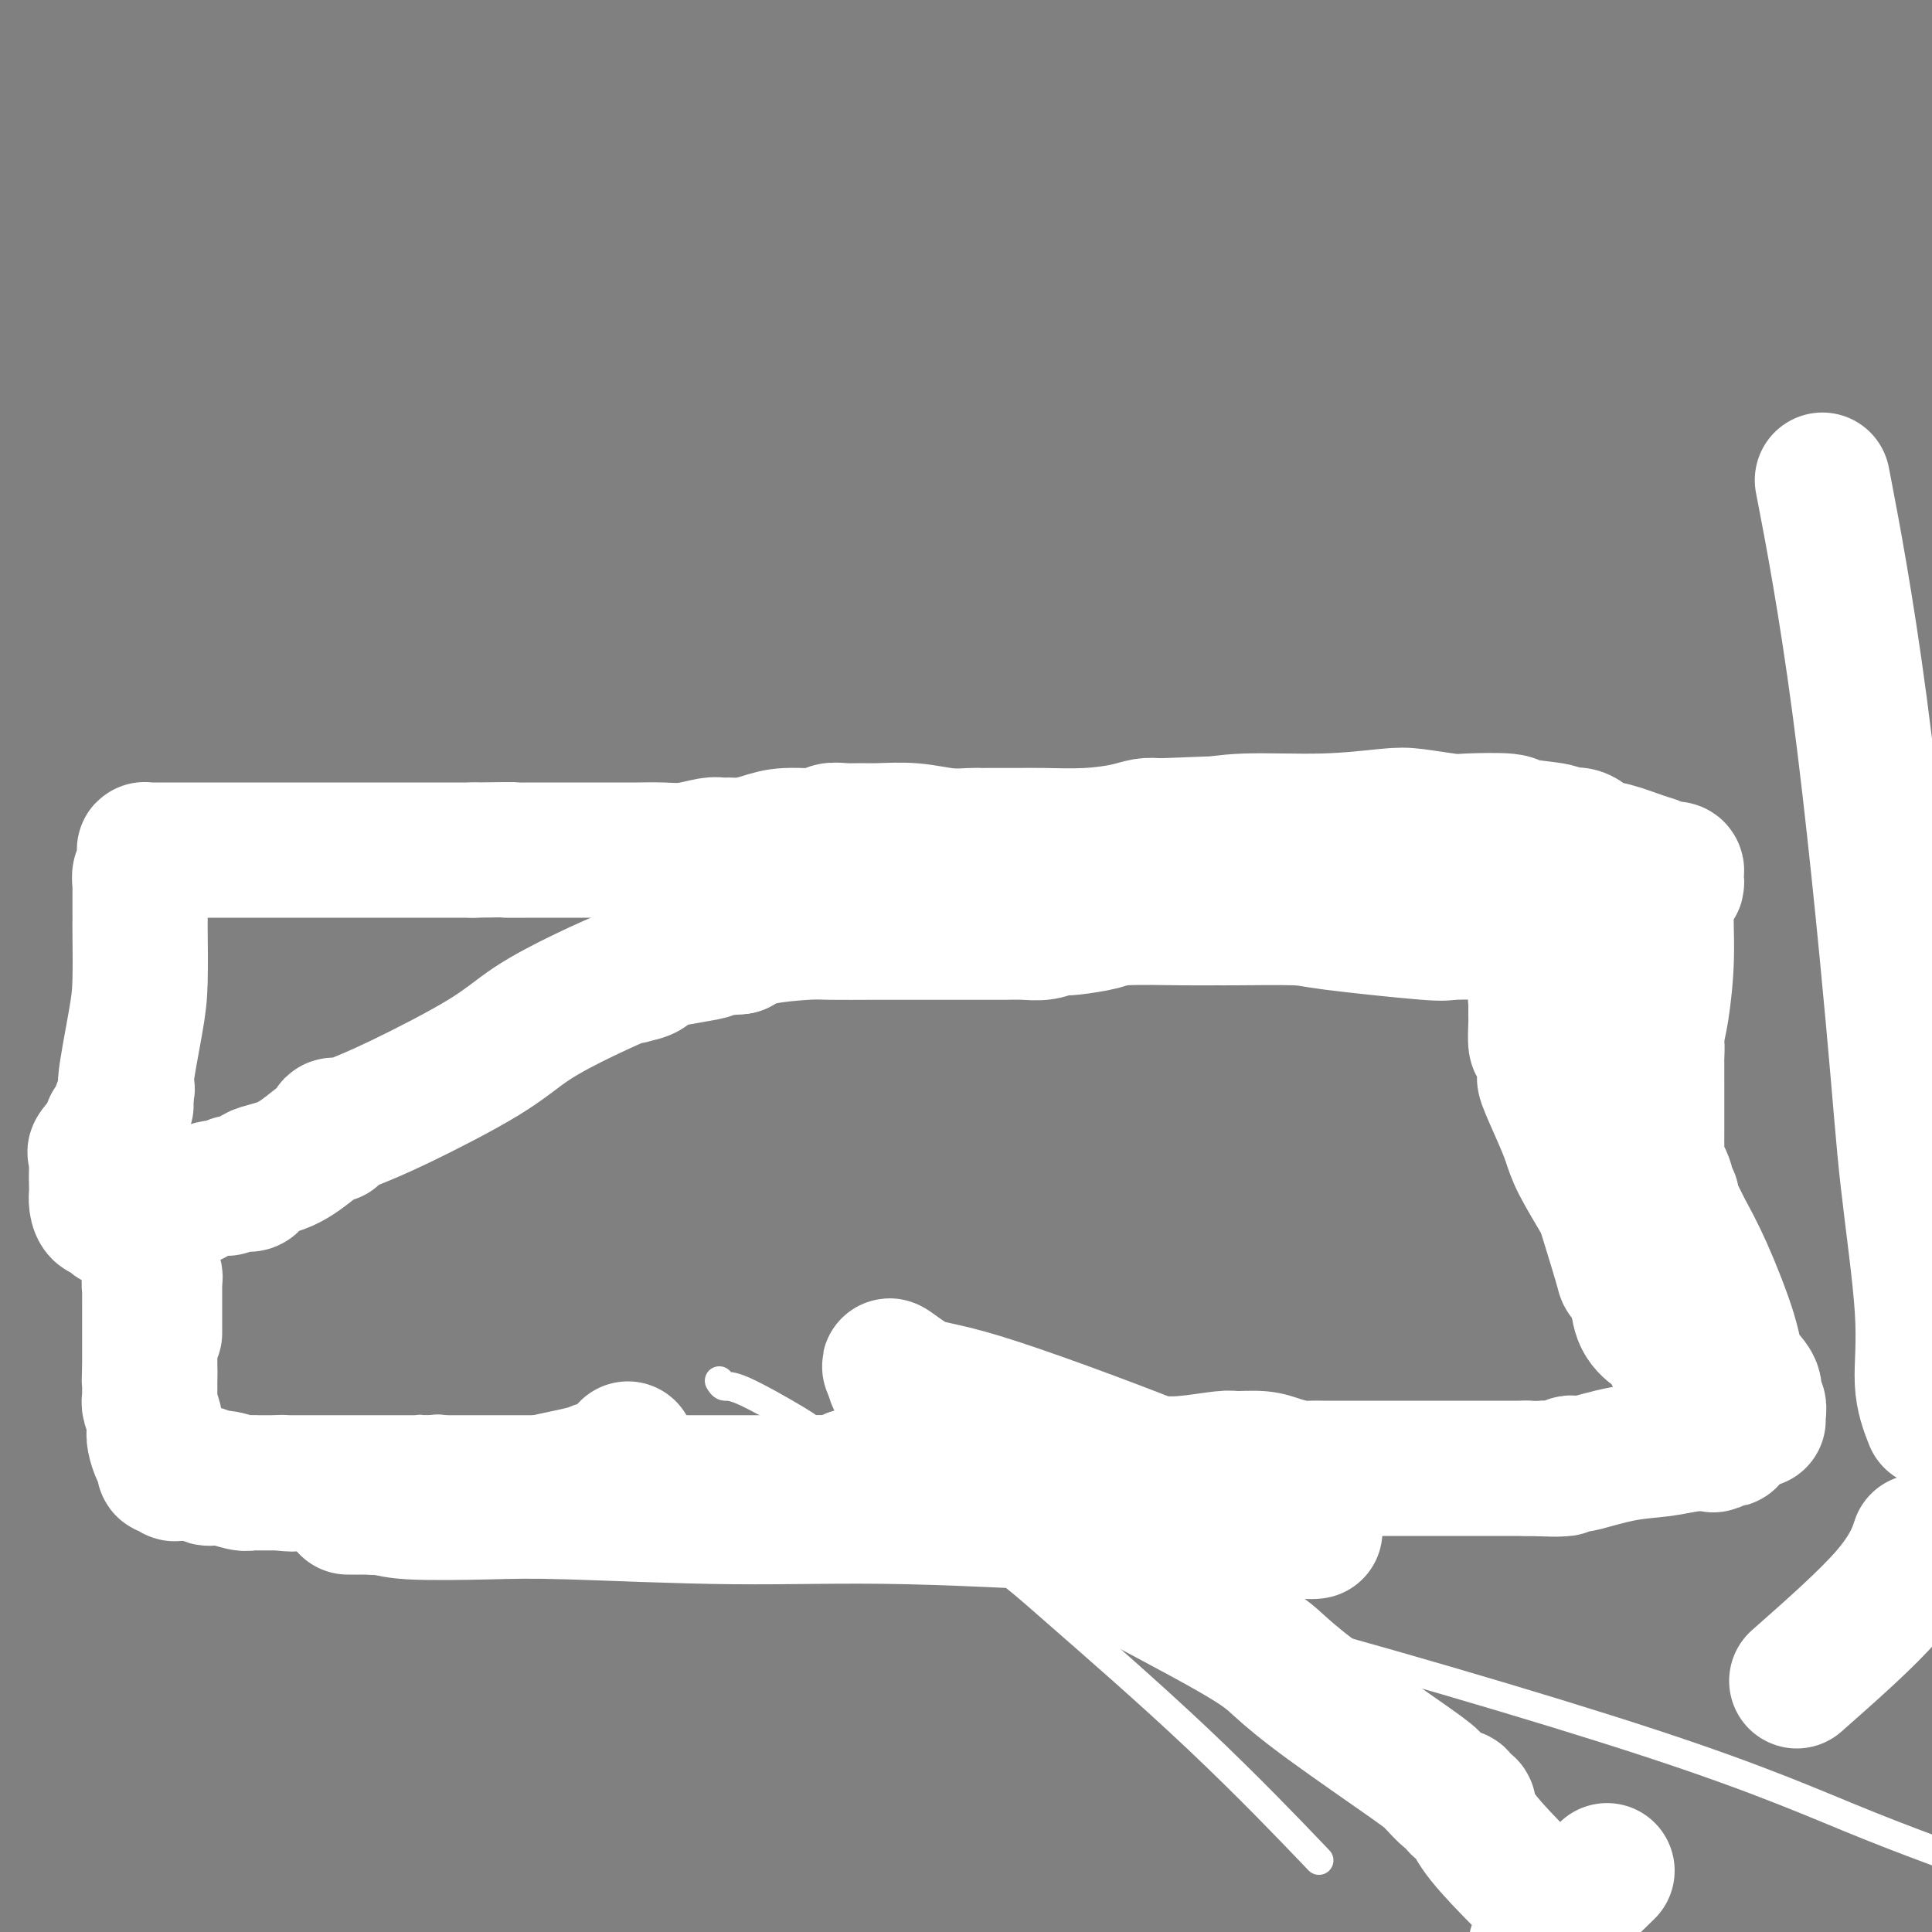 <svg viewBox='0 0 400 400' version='1.1' xmlns='http://www.w3.org/2000/svg' xmlns:xlink='http://www.w3.org/1999/xlink'><rect x="0" y="0" width="400" height="400" fill="#808080" stroke="none"/><g fill='none' stroke='#000000' stroke-width='6' stroke-linecap='round' stroke-linejoin='round'><path d='M42,304c0.479,0.000 0.959,0.000 1,0c0.041,0.000 -0.355,0.000 0,0c0.355,0.000 1.461,0.000 2,0c0.539,0.000 0.512,0.000 1,0c0.488,0.000 1.490,0.000 2,0c0.510,0.000 0.528,0.000 1,0c0.472,0.000 1.397,0.000 2,0c0.603,0.000 0.882,0.000 1,0c0.118,0.000 0.073,0.000 0,0c-0.073,0.000 -0.174,0.000 0,0c0.174,0.000 0.624,0.000 1,0c0.376,0.000 0.679,0.000 1,0c0.321,0.000 0.661,0.000 1,0'/><path d='M55,304c2.264,0.000 1.424,0.000 1,0c-0.424,0.000 -0.431,0.000 0,0c0.431,0.000 1.299,0.000 2,0c0.701,0.000 1.235,0.000 2,0c0.765,0.000 1.759,0.000 2,0c0.241,0.000 -0.273,0.000 0,0c0.273,0.000 1.334,-0.000 2,0c0.666,0.000 0.939,0.000 1,0c0.061,-0.000 -0.088,-0.000 0,0c0.088,0.000 0.412,0.000 1,0c0.588,-0.000 1.438,-0.000 2,0c0.562,0.000 0.836,0.000 1,0c0.164,-0.000 0.217,-0.000 1,0c0.783,0.000 2.296,0.000 3,0c0.704,-0.000 0.600,-0.000 1,0c0.400,0.000 1.304,0.000 2,0c0.696,-0.000 1.183,-0.000 2,0c0.817,0.000 1.963,0.000 3,0c1.037,-0.000 1.966,-0.000 3,0c1.034,0.000 2.175,0.000 3,0c0.825,-0.000 1.334,-0.000 2,0c0.666,0.000 1.487,0.000 2,0c0.513,-0.000 0.717,-0.000 1,0c0.283,0.000 0.646,0.001 1,0c0.354,-0.001 0.700,-0.003 1,0c0.300,0.003 0.555,0.011 1,0c0.445,-0.011 1.081,-0.041 2,0c0.919,0.041 2.120,0.155 3,0c0.880,-0.155 1.440,-0.577 2,-1'/><path d='M102,303c7.861,-0.155 4.013,-0.041 3,0c-1.013,0.041 0.810,0.011 2,0c1.190,-0.011 1.747,-0.003 2,0c0.253,0.003 0.204,0.001 1,0c0.796,-0.001 2.439,-0.001 4,0c1.561,0.001 3.042,0.001 4,0c0.958,-0.001 1.393,-0.004 2,0c0.607,0.004 1.386,0.016 2,0c0.614,-0.016 1.061,-0.061 1,0c-0.061,0.061 -0.631,0.226 0,0c0.631,-0.226 2.464,-0.845 4,-1c1.536,-0.155 2.776,0.155 4,0c1.224,-0.155 2.433,-0.774 3,-1c0.567,-0.226 0.491,-0.061 1,0c0.509,0.061 1.604,0.016 2,0c0.396,-0.016 0.094,-0.004 0,0c-0.094,0.004 0.020,0.001 1,0c0.980,-0.001 2.825,-0.000 4,0c1.175,0.000 1.681,0.000 3,0c1.319,-0.000 3.452,-0.000 5,0c1.548,0.000 2.510,0.000 3,0c0.490,-0.000 0.508,-0.000 1,0c0.492,0.000 1.459,0.000 2,0c0.541,-0.000 0.656,-0.000 1,0c0.344,0.000 0.919,0.000 1,0c0.081,-0.000 -0.331,-0.000 0,0c0.331,0.000 1.403,0.000 2,0c0.597,-0.000 0.717,-0.000 1,0c0.283,0.000 0.730,0.000 1,0c0.270,-0.000 0.363,-0.000 1,0c0.637,0.000 1.819,0.000 3,0'/><path d='M166,301c10.374,-0.309 4.308,-0.083 3,0c-1.308,0.083 2.142,0.022 4,0c1.858,-0.022 2.124,-0.006 3,0c0.876,0.006 2.363,0.002 4,0c1.637,-0.002 3.425,-0.000 5,0c1.575,0.000 2.938,0.000 4,0c1.062,-0.000 1.825,-0.000 3,0c1.175,0.000 2.762,0.000 4,0c1.238,-0.000 2.126,-0.001 3,0c0.874,0.001 1.733,0.004 3,0c1.267,-0.004 2.941,-0.016 4,0c1.059,0.016 1.502,0.061 3,0c1.498,-0.061 4.052,-0.227 6,0c1.948,0.227 3.289,0.846 5,1c1.711,0.154 3.790,-0.156 5,0c1.210,0.156 1.550,0.778 2,1c0.450,0.222 1.010,0.046 2,0c0.990,-0.046 2.411,0.040 4,0c1.589,-0.040 3.347,-0.207 5,0c1.653,0.207 3.203,0.788 5,1c1.797,0.212 3.841,0.057 6,0c2.159,-0.057 4.431,-0.015 6,0c1.569,0.015 2.434,0.004 3,0c0.566,-0.004 0.833,-0.001 2,0c1.167,0.001 3.233,0.000 4,0c0.767,-0.000 0.236,-0.000 1,0c0.764,0.000 2.824,0.000 4,0c1.176,-0.000 1.470,-0.000 3,0c1.530,0.000 4.297,0.000 6,0c1.703,-0.000 2.344,-0.000 3,0c0.656,0.000 1.328,0.000 2,0'/><path d='M283,304c18.995,0.464 7.984,0.124 4,0c-3.984,-0.124 -0.940,-0.033 1,0c1.940,0.033 2.774,0.009 3,0c0.226,-0.009 -0.158,-0.002 0,0c0.158,0.002 0.858,0.001 2,0c1.142,-0.001 2.727,-0.000 3,0c0.273,0.000 -0.766,0.000 0,0c0.766,-0.000 3.335,-0.000 4,0c0.665,0.000 -0.576,0.000 0,0c0.576,-0.000 2.968,-0.000 4,0c1.032,0.000 0.703,0.000 1,0c0.297,-0.000 1.221,-0.000 2,0c0.779,0.000 1.413,0.000 2,0c0.587,-0.000 1.128,-0.000 2,0c0.872,0.000 2.074,0.000 3,0c0.926,-0.000 1.575,-0.000 2,0c0.425,0.000 0.625,0.000 1,0c0.375,-0.000 0.926,-0.000 1,0c0.074,0.000 -0.329,0.000 0,0c0.329,-0.000 1.391,-0.000 2,0c0.609,0.000 0.766,0.000 1,0c0.234,-0.000 0.546,-0.000 1,0c0.454,0.000 1.051,0.000 1,0c-0.051,-0.000 -0.749,-0.000 0,0c0.749,0.000 2.946,0.000 5,0c2.054,-0.000 3.965,-0.000 6,0c2.035,0.000 4.195,0.000 6,0c1.805,-0.000 3.257,-0.000 4,0c0.743,0.000 0.777,0.000 1,0c0.223,-0.000 0.635,-0.000 1,0c0.365,0.000 0.682,0.000 1,0'/><path d='M347,304c10.350,0.000 4.226,0.000 2,0c-2.226,-0.000 -0.554,-0.001 0,0c0.554,0.001 -0.010,0.004 0,0c0.010,-0.004 0.595,-0.015 1,0c0.405,0.015 0.631,0.057 1,0c0.369,-0.057 0.883,-0.211 1,0c0.117,0.211 -0.161,0.788 0,1c0.161,0.212 0.760,0.061 1,0c0.240,-0.061 0.120,-0.030 0,0'/><path d='M40,304c-0.461,0.098 -0.922,0.196 -1,0c-0.078,-0.196 0.228,-0.686 0,-1c-0.228,-0.314 -0.991,-0.453 -1,-1c-0.009,-0.547 0.736,-1.502 0,-3c-0.736,-1.498 -2.953,-3.538 -4,-5c-1.047,-1.462 -0.925,-2.346 -1,-3c-0.075,-0.654 -0.346,-1.078 -1,-2c-0.654,-0.922 -1.692,-2.342 -2,-3c-0.308,-0.658 0.114,-0.553 0,-1c-0.114,-0.447 -0.762,-1.446 -1,-2c-0.238,-0.554 -0.064,-0.662 0,-1c0.064,-0.338 0.017,-0.905 0,-1c-0.017,-0.095 -0.005,0.282 0,0c0.005,-0.282 0.001,-1.223 0,-2c-0.001,-0.777 -0.001,-1.388 0,-2'/><path d='M29,277c-1.702,-4.130 -0.457,-0.956 0,0c0.457,0.956 0.126,-0.308 0,-1c-0.126,-0.692 -0.048,-0.814 0,-1c0.048,-0.186 0.066,-0.435 0,-1c-0.066,-0.565 -0.215,-1.444 0,-2c0.215,-0.556 0.794,-0.788 1,-1c0.206,-0.212 0.040,-0.403 0,-1c-0.040,-0.597 0.046,-1.599 0,-2c-0.046,-0.401 -0.224,-0.199 0,0c0.224,0.199 0.848,0.397 1,0c0.152,-0.397 -0.170,-1.388 0,-2c0.170,-0.612 0.830,-0.846 1,-1c0.170,-0.154 -0.151,-0.230 0,-1c0.151,-0.770 0.772,-2.235 1,-3c0.228,-0.765 0.061,-0.832 0,-1c-0.061,-0.168 -0.016,-0.438 0,-1c0.016,-0.562 0.004,-1.416 0,-2c-0.004,-0.584 -0.001,-0.896 0,-1c0.001,-0.104 0.000,0.002 0,-1c-0.000,-1.002 -0.000,-3.112 0,-4c0.000,-0.888 0.000,-0.553 0,-1c-0.000,-0.447 -0.000,-1.674 0,-2c0.000,-0.326 0.000,0.250 0,0c-0.000,-0.250 -0.000,-1.328 0,-2c0.000,-0.672 0.000,-0.940 0,-1c-0.000,-0.060 -0.000,0.087 0,0c0.000,-0.087 0.000,-0.407 0,-1c-0.000,-0.593 -0.000,-1.458 0,-2c0.000,-0.542 0.000,-0.761 0,-1c-0.000,-0.239 -0.000,-0.497 0,-1c0.000,-0.503 0.000,-1.252 0,-2'/><path d='M33,238c0.619,-6.399 0.166,-2.898 0,-2c-0.166,0.898 -0.044,-0.807 0,-2c0.044,-1.193 0.012,-1.873 0,-2c-0.012,-0.127 -0.003,0.300 0,0c0.003,-0.300 -0.000,-1.326 0,-2c0.000,-0.674 0.004,-0.997 0,-1c-0.004,-0.003 -0.016,0.312 0,0c0.016,-0.312 0.061,-1.253 0,-2c-0.061,-0.747 -0.226,-1.300 0,-2c0.226,-0.700 0.845,-1.546 1,-2c0.155,-0.454 -0.155,-0.517 0,-1c0.155,-0.483 0.774,-1.386 1,-2c0.226,-0.614 0.061,-0.939 0,-1c-0.061,-0.061 -0.016,0.142 0,0c0.016,-0.142 0.004,-0.627 0,-1c-0.004,-0.373 -0.001,-0.632 0,-1c0.001,-0.368 0.000,-0.843 0,-1c-0.000,-0.157 -0.000,0.005 0,0c0.000,-0.005 0.000,-0.176 0,-1c-0.000,-0.824 -0.000,-2.300 0,-3c0.000,-0.700 0.000,-0.624 0,-1c-0.000,-0.376 -0.000,-1.205 0,-2c0.000,-0.795 0.000,-1.555 0,-2c-0.000,-0.445 -0.000,-0.575 0,-1c0.000,-0.425 0.001,-1.147 0,-2c-0.001,-0.853 -0.004,-1.839 0,-2c0.004,-0.161 0.015,0.504 0,0c-0.015,-0.504 -0.056,-2.176 0,-3c0.056,-0.824 0.207,-0.799 0,-1c-0.207,-0.201 -0.774,-0.629 -1,-1c-0.226,-0.371 -0.113,-0.686 0,-1'/><path d='M34,196c0.155,-6.617 0.041,-2.158 0,-1c-0.041,1.158 -0.011,-0.984 0,-2c0.011,-1.016 0.003,-0.906 0,-1c-0.003,-0.094 -0.001,-0.391 0,-1c0.001,-0.609 0.000,-1.530 0,-2c-0.000,-0.470 -0.000,-0.489 0,-1c0.000,-0.511 0.000,-1.513 0,-2c-0.000,-0.487 -0.000,-0.459 0,-1c0.000,-0.541 0.000,-1.652 0,-2c-0.000,-0.348 -0.000,0.065 0,0c0.000,-0.065 0.000,-0.609 0,-1c-0.000,-0.391 -0.001,-0.630 0,-1c0.001,-0.370 0.003,-0.870 0,-1c-0.003,-0.130 -0.011,0.109 0,0c0.011,-0.109 0.041,-0.565 0,-1c-0.041,-0.435 -0.152,-0.849 0,-1c0.152,-0.151 0.567,-0.041 1,0c0.433,0.041 0.886,0.011 1,0c0.114,-0.011 -0.109,-0.003 0,0c0.109,0.003 0.549,0.002 1,0c0.451,-0.002 0.912,-0.004 1,0c0.088,0.004 -0.198,0.015 0,0c0.198,-0.015 0.880,-0.057 1,0c0.120,0.057 -0.321,0.211 0,0c0.321,-0.211 1.406,-0.789 2,-1c0.594,-0.211 0.698,-0.057 1,0c0.302,0.057 0.803,0.015 1,0c0.197,-0.015 0.092,-0.004 0,0c-0.092,0.004 -0.169,0.001 0,0c0.169,-0.001 0.585,-0.001 1,0'/><path d='M44,177c1.714,-0.282 0.999,0.513 1,1c0.001,0.487 0.717,0.666 1,1c0.283,0.334 0.132,0.821 0,1c-0.132,0.179 -0.244,0.048 0,0c0.244,-0.048 0.844,-0.013 1,0c0.156,0.013 -0.132,0.006 0,0c0.132,-0.006 0.685,-0.009 1,0c0.315,0.009 0.391,0.032 1,0c0.609,-0.032 1.751,-0.117 3,0c1.249,0.117 2.605,0.438 4,0c1.395,-0.438 2.828,-1.634 4,-2c1.172,-0.366 2.081,0.098 3,0c0.919,-0.098 1.846,-0.759 3,-1c1.154,-0.241 2.534,-0.064 3,0c0.466,0.064 0.017,0.013 0,0c-0.017,-0.013 0.398,0.010 1,0c0.602,-0.010 1.393,-0.054 2,0c0.607,0.054 1.032,0.207 2,0c0.968,-0.207 2.478,-0.773 5,-1c2.522,-0.227 6.055,-0.113 8,0c1.945,0.113 2.301,0.227 3,0c0.699,-0.227 1.742,-0.793 2,-1c0.258,-0.207 -0.269,-0.055 0,0c0.269,0.055 1.333,0.015 2,0c0.667,-0.015 0.935,-0.003 1,0c0.065,0.003 -0.074,-0.002 0,0c0.074,0.002 0.360,0.011 1,0c0.640,-0.011 1.634,-0.041 2,0c0.366,0.041 0.105,0.155 1,0c0.895,-0.155 2.948,-0.577 5,-1'/><path d='M104,174c7.723,-0.929 3.032,-0.253 2,0c-1.032,0.253 1.597,0.082 3,0c1.403,-0.082 1.580,-0.074 2,0c0.420,0.074 1.081,0.216 2,0c0.919,-0.216 2.095,-0.790 3,-1c0.905,-0.210 1.539,-0.056 3,0c1.461,0.056 3.750,0.015 5,0c1.250,-0.015 1.460,-0.004 2,0c0.540,0.004 1.409,0.002 2,0c0.591,-0.002 0.902,-0.003 1,0c0.098,0.003 -0.018,0.011 1,0c1.018,-0.011 3.169,-0.041 5,0c1.831,0.041 3.341,0.155 7,0c3.659,-0.155 9.466,-0.577 12,-1c2.534,-0.423 1.795,-0.845 2,-1c0.205,-0.155 1.353,-0.041 2,0c0.647,0.041 0.794,0.011 1,0c0.206,-0.011 0.470,-0.003 1,0c0.530,0.003 1.327,0.001 2,0c0.673,-0.001 1.222,-0.000 2,0c0.778,0.000 1.785,0.000 3,0c1.215,-0.000 2.639,-0.000 3,0c0.361,0.000 -0.341,0.000 0,0c0.341,-0.000 1.724,-0.000 3,0c1.276,0.000 2.446,0.000 5,0c2.554,-0.000 6.493,-0.000 9,0c2.507,0.000 3.583,0.000 5,0c1.417,-0.000 3.174,-0.000 4,0c0.826,0.000 0.723,0.000 1,0c0.277,-0.000 0.936,-0.000 2,0c1.064,0.000 2.532,0.000 4,0'/><path d='M203,171c16.179,-0.403 7.127,0.088 6,0c-1.127,-0.088 5.671,-0.756 9,-1c3.329,-0.244 3.188,-0.065 4,0c0.812,0.065 2.577,0.018 4,0c1.423,-0.018 2.503,-0.005 3,0c0.497,0.005 0.410,0.001 1,0c0.590,-0.001 1.856,-0.000 3,0c1.144,0.000 2.166,0.000 4,0c1.834,-0.000 4.479,-0.000 6,0c1.521,0.000 1.919,0.000 3,0c1.081,-0.000 2.845,-0.000 4,0c1.155,0.000 1.700,-0.000 2,0c0.300,0.000 0.356,0.000 1,0c0.644,-0.000 1.878,-0.000 3,0c1.122,0.000 2.133,0.000 3,0c0.867,-0.000 1.589,-0.001 2,0c0.411,0.001 0.511,0.004 1,0c0.489,-0.004 1.366,-0.016 2,0c0.634,0.016 1.025,0.060 1,0c-0.025,-0.060 -0.468,-0.222 0,0c0.468,0.222 1.845,0.830 3,1c1.155,0.170 2.088,-0.098 3,0c0.912,0.098 1.802,0.561 3,1c1.198,0.439 2.704,0.853 4,1c1.296,0.147 2.384,0.028 3,0c0.616,-0.028 0.761,0.035 1,0c0.239,-0.035 0.572,-0.167 1,0c0.428,0.167 0.950,0.632 2,1c1.050,0.368 2.629,0.637 4,1c1.371,0.363 2.535,0.818 4,1c1.465,0.182 3.233,0.091 5,0'/><path d='M298,176c5.526,0.928 2.841,0.248 2,0c-0.841,-0.248 0.162,-0.063 1,0c0.838,0.063 1.510,0.006 2,0c0.490,-0.006 0.799,0.041 1,0c0.201,-0.041 0.295,-0.169 1,0c0.705,0.169 2.023,0.634 4,1c1.977,0.366 4.614,0.634 6,1c1.386,0.366 1.522,0.829 2,1c0.478,0.171 1.297,0.050 2,0c0.703,-0.050 1.289,-0.027 2,0c0.711,0.027 1.548,0.060 2,0c0.452,-0.060 0.519,-0.212 1,0c0.481,0.212 1.376,0.789 2,1c0.624,0.211 0.976,0.056 1,0c0.024,-0.056 -0.281,-0.012 0,0c0.281,0.012 1.147,-0.008 2,0c0.853,0.008 1.693,0.045 2,0c0.307,-0.045 0.082,-0.170 0,0c-0.082,0.170 -0.022,0.637 0,1c0.022,0.363 0.006,0.623 0,1c-0.006,0.377 -0.002,0.871 0,1c0.002,0.129 0.000,-0.105 0,0c-0.000,0.105 -0.000,0.550 0,1c0.000,0.450 0.000,0.904 0,1c-0.000,0.096 -0.000,-0.166 0,0c0.000,0.166 0.000,0.762 0,1c-0.000,0.238 -0.000,0.119 0,0'/><path d='M331,186c0.267,1.111 -0.067,0.889 0,1c0.067,0.111 0.533,0.556 1,1'/><path d='M332,188c0.123,0.415 -0.068,0.453 0,1c0.068,0.547 0.397,1.602 1,3c0.603,1.398 1.481,3.139 2,5c0.519,1.861 0.679,3.843 1,5c0.321,1.157 0.804,1.490 1,2c0.196,0.510 0.105,1.197 0,2c-0.105,0.803 -0.225,1.722 0,2c0.225,0.278 0.796,-0.085 1,0c0.204,0.085 0.041,0.617 0,1c-0.041,0.383 0.042,0.617 0,1c-0.042,0.383 -0.207,0.916 0,1c0.207,0.084 0.788,-0.279 1,0c0.212,0.279 0.056,1.202 0,2c-0.056,0.798 -0.011,1.470 0,2c0.011,0.530 -0.011,0.917 0,1c0.011,0.083 0.055,-0.137 0,0c-0.055,0.137 -0.211,0.632 0,1c0.211,0.368 0.788,0.609 1,1c0.212,0.391 0.060,0.932 0,1c-0.060,0.068 -0.027,-0.337 0,0c0.027,0.337 0.048,1.417 0,2c-0.048,0.583 -0.167,0.671 0,1c0.167,0.329 0.618,0.900 1,2c0.382,1.100 0.695,2.728 1,4c0.305,1.272 0.604,2.186 1,3c0.396,0.814 0.891,1.527 1,2c0.109,0.473 -0.167,0.705 0,1c0.167,0.295 0.777,0.654 1,1c0.223,0.346 0.060,0.680 0,1c-0.060,0.320 -0.016,0.624 0,1c0.016,0.376 0.005,0.822 0,1c-0.005,0.178 -0.002,0.089 0,0'/><path d='M345,238c1.947,7.824 0.315,2.384 0,1c-0.315,-1.384 0.686,1.288 1,3c0.314,1.712 -0.059,2.466 0,4c0.059,1.534 0.552,3.850 1,6c0.448,2.150 0.852,4.134 1,5c0.148,0.866 0.040,0.613 0,1c-0.040,0.387 -0.011,1.414 0,2c0.011,0.586 0.003,0.731 0,1c-0.003,0.269 -0.001,0.664 0,1c0.001,0.336 0.000,0.615 0,1c-0.000,0.385 -0.000,0.876 0,1c0.000,0.124 0.000,-0.120 0,0c-0.000,0.120 -0.000,0.605 0,1c0.000,0.395 0.000,0.699 0,1c-0.000,0.301 0.000,0.599 0,1c-0.000,0.401 -0.000,0.905 0,1c0.000,0.095 0.000,-0.218 0,0c-0.000,0.218 -0.000,0.967 0,2c0.000,1.033 0.000,2.349 0,3c-0.000,0.651 -0.001,0.635 0,1c0.001,0.365 0.004,1.111 0,2c-0.004,0.889 -0.015,1.922 0,3c0.015,1.078 0.057,2.202 0,4c-0.057,1.798 -0.211,4.271 0,6c0.211,1.729 0.789,2.714 1,4c0.211,1.286 0.057,2.872 0,4c-0.057,1.128 -0.015,1.797 0,2c0.015,0.203 0.004,-0.059 0,0c-0.004,0.059 -0.001,0.439 0,1c0.001,0.561 0.000,1.303 0,2c-0.000,0.697 -0.000,1.348 0,2'/><path d='M349,304c0.635,10.223 0.223,2.782 0,0c-0.223,-2.782 -0.256,-0.903 0,0c0.256,0.903 0.801,0.830 1,1c0.199,0.170 0.054,0.584 0,1c-0.054,0.416 -0.015,0.833 0,1c0.015,0.167 0.008,0.083 0,0'/></g>
<g fill='none' stroke='#FFFFFF' stroke-width='6' stroke-linecap='round' stroke-linejoin='round'><path d='M271,383c1.798,1.881 3.596,3.762 0,0c-3.596,-3.762 -12.587,-13.167 -23,-23c-10.413,-9.833 -22.250,-20.092 -29,-26c-6.750,-5.908 -8.414,-7.463 -16,-13c-7.586,-5.537 -21.094,-15.057 -28,-20c-6.906,-4.943 -7.210,-5.311 -10,-7c-2.790,-1.689 -8.068,-4.700 -11,-6c-2.932,-1.300 -3.520,-0.888 -4,-1c-0.480,-0.112 -0.851,-0.746 -1,-1c-0.149,-0.254 -0.074,-0.127 0,0'/><path d='M155,307c0.303,0.009 0.606,0.017 1,0c0.394,-0.017 0.880,-0.061 1,0c0.120,0.061 -0.126,0.227 0,0c0.126,-0.227 0.624,-0.845 1,-1c0.376,-0.155 0.630,0.155 1,0c0.370,-0.155 0.856,-0.774 1,-1c0.144,-0.226 -0.054,-0.061 0,0c0.054,0.061 0.361,0.016 1,0c0.639,-0.016 1.610,-0.004 2,0c0.390,0.004 0.200,0.001 0,0c-0.200,-0.001 -0.408,0.001 0,0c0.408,-0.001 1.432,-0.004 2,0c0.568,0.004 0.679,0.015 1,0c0.321,-0.015 0.854,-0.056 1,0c0.146,0.056 -0.093,0.210 -1,0c-0.907,-0.210 -2.482,-0.783 -3,-1c-0.518,-0.217 0.021,-0.077 -2,0c-2.021,0.077 -6.604,0.093 -11,0c-4.396,-0.093 -8.607,-0.294 -15,-1c-6.393,-0.706 -14.970,-1.916 -21,-3c-6.030,-1.084 -9.515,-2.042 -13,-3'/><path d='M101,297c-11.411,-1.177 -7.937,-0.119 -7,0c0.937,0.119 -0.663,-0.701 -2,-1c-1.337,-0.299 -2.411,-0.076 -3,0c-0.589,0.076 -0.694,0.006 -1,0c-0.306,-0.006 -0.815,0.051 -1,0c-0.185,-0.051 -0.046,-0.211 0,0c0.046,0.211 0.000,0.793 0,1c-0.000,0.207 0.046,0.040 0,0c-0.046,-0.040 -0.183,0.048 0,0c0.183,-0.048 0.685,-0.231 1,0c0.315,0.231 0.442,0.877 3,1c2.558,0.123 7.549,-0.276 23,3c15.451,3.276 41.364,10.229 65,16c23.636,5.771 44.995,10.361 74,18c29.005,7.639 65.655,18.326 89,26c23.345,7.674 33.384,12.335 45,17c11.616,4.665 24.808,9.332 38,14'/></g>
<g fill='none' stroke='#FFFFFF' stroke-width='28' stroke-linecap='round' stroke-linejoin='round'><path d='M322,396c0.823,0.810 1.646,1.619 0,0c-1.646,-1.619 -5.761,-5.667 -9,-9c-3.239,-3.333 -5.603,-5.951 -7,-8c-1.397,-2.049 -1.828,-3.529 -2,-4c-0.172,-0.471 -0.085,0.067 0,0c0.085,-0.067 0.167,-0.740 0,-1c-0.167,-0.260 -0.584,-0.109 -1,0c-0.416,0.109 -0.830,0.175 -1,0c-0.170,-0.175 -0.094,-0.593 0,-1c0.094,-0.407 0.207,-0.804 0,-1c-0.207,-0.196 -0.734,-0.192 -1,0c-0.266,0.192 -0.272,0.572 -1,0c-0.728,-0.572 -2.177,-2.097 -3,-3c-0.823,-0.903 -1.018,-1.185 -5,-4c-3.982,-2.815 -11.749,-8.162 -17,-12c-5.251,-3.838 -7.986,-6.168 -10,-8c-2.014,-1.832 -3.308,-3.168 -10,-7c-6.692,-3.832 -18.784,-10.161 -26,-14c-7.216,-3.839 -9.557,-5.187 -13,-8c-3.443,-2.813 -7.989,-7.091 -10,-9c-2.011,-1.909 -1.488,-1.448 -3,-3c-1.512,-1.552 -5.059,-5.118 -7,-7c-1.941,-1.882 -2.276,-2.081 -3,-3c-0.724,-0.919 -1.838,-2.558 -3,-4c-1.162,-1.442 -2.373,-2.685 -3,-3c-0.627,-0.315 -0.669,0.300 -1,0c-0.331,-0.300 -0.952,-1.514 -1,-2c-0.048,-0.486 0.476,-0.243 1,0'/><path d='M186,285c-4.311,-4.637 -0.090,-0.728 3,1c3.090,1.728 5.047,1.275 14,4c8.953,2.725 24.902,8.629 36,13c11.098,4.371 17.344,7.210 22,9c4.656,1.790 7.723,2.533 9,3c1.277,0.467 0.765,0.659 1,1c0.235,0.341 1.216,0.830 1,1c-0.216,0.170 -1.628,0.022 -1,0c0.628,-0.022 3.295,0.081 -2,0c-5.295,-0.081 -18.552,-0.348 -34,-1c-15.448,-0.652 -33.087,-1.690 -47,-2c-13.913,-0.310 -24.100,0.109 -36,0c-11.900,-0.109 -25.514,-0.747 -34,-1c-8.486,-0.253 -11.843,-0.120 -17,0c-5.157,0.120 -12.113,0.228 -16,0c-3.887,-0.228 -4.704,-0.793 -6,-1c-1.296,-0.207 -3.070,-0.055 -4,0c-0.930,0.055 -1.017,0.015 -1,0c0.017,-0.015 0.138,-0.004 0,0c-0.138,0.004 -0.536,0.001 -1,0c-0.464,-0.001 -0.994,-0.000 -1,0c-0.006,0.000 0.512,0.000 1,0c0.488,-0.000 0.945,-0.000 1,0c0.055,0.000 -0.293,0.000 0,0c0.293,-0.000 1.227,-0.000 2,0c0.773,0.000 1.387,0.000 2,0'/><path d='M78,312c0.658,0.064 -0.697,0.225 0,0c0.697,-0.225 3.444,-0.837 5,-1c1.556,-0.163 1.919,0.121 4,0c2.081,-0.121 5.879,-0.649 9,-1c3.121,-0.351 5.566,-0.525 8,-1c2.434,-0.475 4.859,-1.251 8,-2c3.141,-0.749 6.998,-1.472 9,-2c2.002,-0.528 2.147,-0.860 3,-1c0.853,-0.140 2.413,-0.089 3,0c0.587,0.089 0.199,0.217 0,0c-0.199,-0.217 -0.211,-0.779 0,-1c0.211,-0.221 0.645,-0.101 1,0c0.355,0.101 0.631,0.185 1,0c0.369,-0.185 0.831,-0.638 1,-1c0.169,-0.362 0.045,-0.633 0,-1c-0.045,-0.367 -0.012,-0.830 0,-1c0.012,-0.170 0.003,-0.049 0,0c-0.003,0.049 -0.002,0.024 0,0'/><path d='M32,276c-0.000,-0.305 -0.000,-0.609 0,-1c0.000,-0.391 0.000,-0.868 0,-1c-0.000,-0.132 -0.000,0.081 0,0c0.000,-0.081 0.000,-0.458 0,-1c-0.000,-0.542 -0.000,-1.250 0,-2c0.000,-0.750 0.001,-1.542 0,-2c-0.001,-0.458 -0.004,-0.584 0,-1c0.004,-0.416 0.015,-1.123 0,-2c-0.015,-0.877 -0.057,-1.922 0,-2c0.057,-0.078 0.211,0.813 0,1c-0.211,0.187 -0.789,-0.331 -1,0c-0.211,0.331 -0.057,1.509 0,2c0.057,0.491 0.015,0.295 0,1c-0.015,0.705 -0.004,2.313 0,4c0.004,1.687 0.001,3.454 0,5c-0.001,1.546 -0.000,2.870 0,4c0.000,1.130 0.000,2.065 0,3'/><path d='M31,284c-0.155,2.963 -0.041,1.371 0,1c0.041,-0.371 0.011,0.479 0,1c-0.011,0.521 -0.003,0.714 0,1c0.003,0.286 -0.000,0.666 0,1c0.000,0.334 0.004,0.621 0,1c-0.004,0.379 -0.015,0.850 0,1c0.015,0.150 0.056,-0.022 0,0c-0.056,0.022 -0.208,0.236 0,1c0.208,0.764 0.778,2.078 1,3c0.222,0.922 0.097,1.452 0,2c-0.097,0.548 -0.167,1.114 0,2c0.167,0.886 0.571,2.093 1,3c0.429,0.907 0.885,1.515 1,2c0.115,0.485 -0.110,0.848 0,1c0.110,0.152 0.555,0.093 1,0c0.445,-0.093 0.891,-0.221 1,0c0.109,0.221 -0.118,0.790 0,1c0.118,0.210 0.579,0.060 1,0c0.421,-0.060 0.800,-0.031 1,0c0.200,0.031 0.221,0.065 1,0c0.779,-0.065 2.317,-0.228 3,0c0.683,0.228 0.512,0.846 1,1c0.488,0.154 1.635,-0.155 3,0c1.365,0.155 2.948,0.774 4,1c1.052,0.226 1.573,0.061 2,0c0.427,-0.061 0.758,-0.016 1,0c0.242,0.016 0.394,0.004 1,0c0.606,-0.004 1.668,-0.001 2,0c0.332,0.001 -0.064,0.000 0,0c0.064,-0.000 0.590,-0.000 1,0c0.410,0.000 0.705,0.000 1,0'/><path d='M58,307c3.960,0.464 1.861,0.124 1,0c-0.861,-0.124 -0.483,-0.033 0,0c0.483,0.033 1.071,0.009 1,0c-0.071,-0.009 -0.801,-0.002 0,0c0.801,0.002 3.135,0.001 4,0c0.865,-0.001 0.262,-0.000 1,0c0.738,0.000 2.815,0.000 4,0c1.185,-0.000 1.476,-0.000 2,0c0.524,0.000 1.281,0.000 2,0c0.719,-0.000 1.399,-0.000 2,0c0.601,0.000 1.122,0.000 3,0c1.878,-0.000 5.112,-0.000 7,0c1.888,0.000 2.430,0.000 5,0c2.570,-0.000 7.168,-0.000 11,0c3.832,0.000 6.899,0.000 10,0c3.101,-0.000 6.238,-0.000 10,0c3.762,0.000 8.149,0.000 11,0c2.851,-0.000 4.166,-0.000 6,0c1.834,0.000 4.188,0.000 6,0c1.812,-0.000 3.081,-0.000 4,0c0.919,0.000 1.489,0.000 3,0c1.511,-0.000 3.963,-0.000 5,0c1.037,0.000 0.660,0.000 1,0c0.340,0.000 1.396,0.000 2,0c0.604,0.000 0.756,0.000 1,0c0.244,0.000 0.581,0.000 1,0c0.419,0.000 0.921,0.000 1,0c0.079,0.000 -0.263,0.000 1,0c1.263,0.000 4.132,0.000 7,0'/><path d='M170,307c18.069,-0.106 7.243,-0.372 6,-1c-1.243,-0.628 7.098,-1.618 12,-2c4.902,-0.382 6.366,-0.155 8,0c1.634,0.155 3.438,0.238 6,0c2.562,-0.238 5.882,-0.796 8,-1c2.118,-0.204 3.034,-0.055 5,0c1.966,0.055 4.983,0.016 7,0c2.017,-0.016 3.034,-0.008 5,0c1.966,0.008 4.880,0.016 7,0c2.120,-0.016 3.445,-0.058 5,0c1.555,0.058 3.338,0.214 6,0c2.662,-0.214 6.201,-0.800 8,-1c1.799,-0.200 1.857,-0.015 3,0c1.143,0.015 3.372,-0.140 5,0c1.628,0.140 2.656,0.573 4,1c1.344,0.427 3.003,0.846 4,1c0.997,0.154 1.333,0.041 2,0c0.667,-0.041 1.665,-0.011 3,0c1.335,0.011 3.009,0.003 4,0c0.991,-0.003 1.301,-0.001 3,0c1.699,0.001 4.789,0.000 6,0c1.211,-0.000 0.543,-0.000 1,0c0.457,0.000 2.041,0.000 3,0c0.959,-0.000 1.295,-0.000 2,0c0.705,0.000 1.778,0.000 3,0c1.222,-0.000 2.591,-0.000 4,0c1.409,0.000 2.858,0.000 4,0c1.142,-0.000 1.976,-0.000 3,0c1.024,0.000 2.237,0.000 3,0c0.763,-0.000 1.075,-0.000 2,0c0.925,0.000 2.462,0.000 4,0'/><path d='M316,304c10.544,0.308 5.403,0.079 4,0c-1.403,-0.079 0.933,-0.007 2,0c1.067,0.007 0.865,-0.051 1,0c0.135,0.051 0.608,0.212 1,0c0.392,-0.212 0.703,-0.796 1,-1c0.297,-0.204 0.581,-0.029 1,0c0.419,0.029 0.975,-0.087 1,0c0.025,0.087 -0.480,0.377 1,0c1.480,-0.377 4.946,-1.420 8,-2c3.054,-0.580 5.697,-0.695 8,-1c2.303,-0.305 4.266,-0.800 6,-1c1.734,-0.200 3.239,-0.105 4,0c0.761,0.105 0.778,0.220 1,0c0.222,-0.220 0.648,-0.776 1,-1c0.352,-0.224 0.630,-0.115 1,0c0.370,0.115 0.831,0.237 1,0c0.169,-0.237 0.046,-0.834 0,-1c-0.046,-0.166 -0.014,0.098 0,0c0.014,-0.098 0.012,-0.557 0,-1c-0.012,-0.443 -0.032,-0.869 0,-1c0.032,-0.131 0.115,0.034 0,0c-0.115,-0.034 -0.430,-0.266 -1,-1c-0.570,-0.734 -1.395,-1.969 -2,-3c-0.605,-1.031 -0.990,-1.858 -2,-3c-1.010,-1.142 -2.645,-2.601 -4,-4c-1.355,-1.399 -2.429,-2.740 -3,-4c-0.571,-1.260 -0.637,-2.441 -1,-3c-0.363,-0.559 -1.021,-0.497 -2,-1c-0.979,-0.503 -2.280,-1.572 -3,-3c-0.720,-1.428 -0.860,-3.214 -1,-5'/><path d='M339,268c-3.299,-5.222 -2.547,-3.278 -3,-5c-0.453,-1.722 -2.112,-7.111 -3,-10c-0.888,-2.889 -1.006,-3.280 -2,-5c-0.994,-1.720 -2.864,-4.771 -4,-7c-1.136,-2.229 -1.537,-3.635 -2,-5c-0.463,-1.365 -0.990,-2.687 -2,-5c-1.010,-2.313 -2.505,-5.615 -3,-7c-0.495,-1.385 0.011,-0.854 0,-2c-0.011,-1.146 -0.539,-3.971 -1,-5c-0.461,-1.029 -0.856,-0.264 -1,-1c-0.144,-0.736 -0.038,-2.975 0,-4c0.038,-1.025 0.010,-0.836 0,-1c-0.010,-0.164 0.000,-0.681 0,-1c-0.000,-0.319 -0.011,-0.440 0,-1c0.011,-0.560 0.045,-1.559 0,-2c-0.045,-0.441 -0.167,-0.323 0,-1c0.167,-0.677 0.623,-2.150 1,-3c0.377,-0.850 0.675,-1.078 1,-2c0.325,-0.922 0.675,-2.537 1,-3c0.325,-0.463 0.623,0.226 1,0c0.377,-0.226 0.833,-1.367 1,-2c0.167,-0.633 0.045,-0.758 0,-1c-0.045,-0.242 -0.012,-0.600 0,-1c0.012,-0.400 0.003,-0.843 0,-1c-0.003,-0.157 -0.001,-0.028 0,0c0.001,0.028 0.000,-0.044 0,0c-0.000,0.044 -0.000,0.204 0,0c0.000,-0.204 0.000,-0.773 0,-1c-0.000,-0.227 -0.000,-0.114 0,0'/><path d='M323,192c0.812,-1.939 0.341,0.212 0,1c-0.341,0.788 -0.553,0.211 -1,0c-0.447,-0.211 -1.129,-0.057 -2,0c-0.871,0.057 -1.929,0.017 -3,0c-1.071,-0.017 -2.154,-0.011 -3,0c-0.846,0.011 -1.456,0.027 -4,0c-2.544,-0.027 -7.021,-0.098 -9,0c-1.979,0.098 -1.458,0.366 -6,0c-4.542,-0.366 -14.146,-1.366 -19,-2c-4.854,-0.634 -4.956,-0.903 -8,-1c-3.044,-0.097 -9.028,-0.023 -12,0c-2.972,0.023 -2.933,-0.004 -4,0c-1.067,0.004 -3.242,0.040 -7,0c-3.758,-0.040 -9.100,-0.155 -12,0c-2.900,0.155 -3.360,0.581 -5,1c-1.640,0.419 -4.462,0.830 -6,1c-1.538,0.170 -1.794,0.098 -2,0c-0.206,-0.098 -0.363,-0.222 -1,0c-0.637,0.222 -1.755,0.792 -3,1c-1.245,0.208 -2.616,0.056 -4,0c-1.384,-0.056 -2.782,-0.015 -4,0c-1.218,0.015 -2.257,0.004 -4,0c-1.743,-0.004 -4.190,-0.001 -6,0c-1.810,0.001 -2.981,0.000 -4,0c-1.019,-0.000 -1.884,-0.001 -4,0c-2.116,0.001 -5.483,0.002 -7,0c-1.517,-0.002 -1.186,-0.009 -3,0c-1.814,0.009 -5.775,0.033 -8,0c-2.225,-0.033 -2.714,-0.124 -5,0c-2.286,0.124 -6.367,0.464 -9,1c-2.633,0.536 -3.816,1.268 -5,2'/><path d='M153,196c-13.164,1.062 -6.074,0.716 -6,1c0.074,0.284 -6.867,1.198 -10,2c-3.133,0.802 -2.458,1.493 -3,2c-0.542,0.507 -2.303,0.829 -3,1c-0.697,0.171 -0.332,0.190 0,0c0.332,-0.190 0.629,-0.588 -1,0c-1.629,0.588 -5.185,2.164 -9,4c-3.815,1.836 -7.889,3.932 -11,6c-3.111,2.068 -5.258,4.109 -10,7c-4.742,2.891 -12.080,6.634 -17,9c-4.920,2.366 -7.423,3.356 -9,4c-1.577,0.644 -2.228,0.942 -3,1c-0.772,0.058 -1.664,-0.124 -2,0c-0.336,0.124 -0.117,0.555 0,1c0.117,0.445 0.132,0.906 0,1c-0.132,0.094 -0.412,-0.177 -1,0c-0.588,0.177 -1.485,0.804 -3,2c-1.515,1.196 -3.649,2.962 -6,4c-2.351,1.038 -4.921,1.349 -6,2c-1.079,0.651 -0.669,1.643 -1,2c-0.331,0.357 -1.403,0.080 -2,0c-0.597,-0.080 -0.719,0.038 -1,0c-0.281,-0.038 -0.721,-0.233 -1,0c-0.279,0.233 -0.399,0.892 -1,1c-0.601,0.108 -1.685,-0.335 -3,0c-1.315,0.335 -2.862,1.449 -4,2c-1.138,0.551 -1.866,0.540 -3,1c-1.134,0.460 -2.675,1.391 -4,2c-1.325,0.609 -2.434,0.895 -3,1c-0.566,0.105 -0.590,0.030 -1,0c-0.410,-0.030 -1.205,-0.015 -2,0'/><path d='M27,252c-5.351,1.684 -2.730,0.393 -2,0c0.730,-0.393 -0.431,0.113 -1,0c-0.569,-0.113 -0.545,-0.845 -1,-1c-0.455,-0.155 -1.390,0.265 -2,0c-0.610,-0.265 -0.895,-1.217 -1,-2c-0.105,-0.783 -0.031,-1.397 0,-2c0.031,-0.603 0.020,-1.195 0,-2c-0.020,-0.805 -0.048,-1.823 0,-3c0.048,-1.177 0.174,-2.512 0,-3c-0.174,-0.488 -0.646,-0.128 0,-1c0.646,-0.872 2.412,-2.975 3,-4c0.588,-1.025 0.000,-0.971 0,-1c-0.000,-0.029 0.588,-0.140 1,-1c0.412,-0.860 0.646,-2.468 1,-3c0.354,-0.532 0.826,0.010 1,0c0.174,-0.010 0.050,-0.574 0,-1c-0.050,-0.426 -0.025,-0.713 0,-1'/><path d='M26,227c0.823,-3.150 -0.119,-1.025 0,-3c0.119,-1.975 1.300,-8.050 2,-12c0.700,-3.950 0.920,-5.774 1,-9c0.080,-3.226 0.022,-7.854 0,-10c-0.022,-2.146 -0.006,-1.812 0,-2c0.006,-0.188 0.002,-0.900 0,-2c-0.002,-1.100 -0.002,-2.589 0,-3c0.002,-0.411 0.004,0.256 0,0c-0.004,-0.256 -0.015,-1.434 0,-2c0.015,-0.566 0.057,-0.518 0,-1c-0.057,-0.482 -0.211,-1.492 0,-2c0.211,-0.508 0.788,-0.514 1,-1c0.212,-0.486 0.060,-1.451 0,-2c-0.060,-0.549 -0.027,-0.683 0,-1c0.027,-0.317 0.050,-0.817 0,-1c-0.050,-0.183 -0.172,-0.049 0,0c0.172,0.049 0.637,0.013 1,0c0.363,-0.013 0.623,-0.004 1,0c0.377,0.004 0.870,0.001 1,0c0.130,-0.001 -0.105,-0.000 0,0c0.105,0.000 0.549,0.000 1,0c0.451,-0.000 0.909,-0.000 1,0c0.091,0.000 -0.184,0.000 2,0c2.184,-0.000 6.829,-0.000 9,0c2.171,0.000 1.869,0.000 6,0c4.131,-0.000 12.695,-0.000 18,0c5.305,0.000 7.351,0.000 10,0c2.649,-0.000 5.900,-0.000 9,0c3.100,0.000 6.050,0.000 9,0'/><path d='M98,176c11.812,-0.155 7.341,-0.041 7,0c-0.341,0.041 3.447,0.011 6,0c2.553,-0.011 3.872,-0.003 5,0c1.128,0.003 2.064,0.002 4,0c1.936,-0.002 4.872,-0.004 7,0c2.128,0.004 3.449,0.015 5,0c1.551,-0.015 3.332,-0.057 5,0c1.668,0.057 3.224,0.211 5,0c1.776,-0.211 3.773,-0.788 5,-1c1.227,-0.212 1.686,-0.060 2,0c0.314,0.060 0.485,0.026 1,0c0.515,-0.026 1.375,-0.044 2,0c0.625,0.044 1.016,0.152 2,0c0.984,-0.152 2.560,-0.562 4,-1c1.440,-0.438 2.745,-0.902 5,-1c2.255,-0.098 5.461,0.170 7,0c1.539,-0.170 1.410,-0.779 2,-1c0.590,-0.221 1.899,-0.056 3,0c1.101,0.056 1.993,0.001 3,0c1.007,-0.001 2.128,0.052 4,0c1.872,-0.052 4.495,-0.210 7,0c2.505,0.210 4.894,0.788 7,1c2.106,0.212 3.931,0.056 5,0c1.069,-0.056 1.381,-0.014 2,0c0.619,0.014 1.544,0.001 3,0c1.456,-0.001 3.443,0.010 5,0c1.557,-0.010 2.685,-0.041 5,0c2.315,0.041 5.816,0.155 9,0c3.184,-0.155 6.049,-0.580 8,-1c1.951,-0.420 2.986,-0.834 4,-1c1.014,-0.166 2.007,-0.083 3,0'/><path d='M240,171c21.953,-0.791 5.835,-0.268 1,0c-4.835,0.268 1.613,0.281 6,0c4.387,-0.281 6.713,-0.856 11,-1c4.287,-0.144 10.536,0.144 16,0c5.464,-0.144 10.144,-0.719 13,-1c2.856,-0.281 3.887,-0.268 6,0c2.113,0.268 5.309,0.793 7,1c1.691,0.207 1.876,0.098 4,0c2.124,-0.098 6.186,-0.186 8,0c1.814,0.186 1.381,0.645 3,1c1.619,0.355 5.291,0.605 7,1c1.709,0.395 1.455,0.936 2,1c0.545,0.064 1.889,-0.348 3,0c1.111,0.348 1.989,1.456 3,2c1.011,0.544 2.156,0.524 4,1c1.844,0.476 4.388,1.448 6,2c1.612,0.552 2.292,0.683 3,1c0.708,0.317 1.444,0.820 2,1c0.556,0.180 0.933,0.037 1,0c0.067,-0.037 -0.177,0.033 0,0c0.177,-0.033 0.775,-0.168 1,0c0.225,0.168 0.075,0.640 0,1c-0.075,0.360 -0.077,0.608 0,1c0.077,0.392 0.232,0.928 0,1c-0.232,0.072 -0.849,-0.319 -1,0c-0.151,0.319 0.166,1.349 0,2c-0.166,0.651 -0.815,0.923 -1,3c-0.185,2.077 0.095,5.959 0,10c-0.095,4.041 -0.564,8.242 -1,11c-0.436,2.758 -0.839,4.074 -1,5c-0.161,0.926 -0.081,1.463 0,2'/><path d='M343,216c-0.464,5.674 -0.124,1.858 0,1c0.124,-0.858 0.033,1.243 0,2c-0.033,0.757 -0.009,0.170 0,1c0.009,0.830 0.002,3.076 0,4c-0.002,0.924 -0.001,0.526 0,1c0.001,0.474 0.000,1.819 0,3c-0.000,1.181 0.000,2.197 0,3c-0.000,0.803 -0.001,1.393 0,2c0.001,0.607 0.003,1.233 0,2c-0.003,0.767 -0.011,1.676 0,2c0.011,0.324 0.042,0.062 0,1c-0.042,0.938 -0.156,3.077 0,4c0.156,0.923 0.581,0.629 1,1c0.419,0.371 0.830,1.405 1,2c0.170,0.595 0.097,0.750 0,1c-0.097,0.250 -0.220,0.594 0,1c0.220,0.406 0.782,0.875 1,1c0.218,0.125 0.093,-0.095 0,0c-0.093,0.095 -0.155,0.506 0,1c0.155,0.494 0.525,1.072 1,2c0.475,0.928 1.053,2.204 2,4c0.947,1.796 2.263,4.110 4,8c1.737,3.890 3.895,9.356 5,13c1.105,3.644 1.158,5.466 2,7c0.842,1.534 2.474,2.779 3,4c0.526,1.221 -0.055,2.418 0,3c0.055,0.582 0.747,0.548 1,1c0.253,0.452 0.068,1.391 0,2c-0.068,0.609 -0.019,0.888 0,1c0.019,0.112 0.010,0.056 0,0'/><path d='M378,103c-0.598,-3.115 -1.196,-6.229 0,0c1.196,6.229 4.186,21.802 7,43c2.814,21.198 5.453,48.023 7,65c1.547,16.977 2.002,24.107 3,33c0.998,8.893 2.538,19.548 3,27c0.462,7.452 -0.154,11.701 0,15c0.154,3.299 1.077,5.650 2,8'/><path d='M397,320c0.244,-0.711 0.489,-1.422 0,0c-0.489,1.422 -1.711,4.978 -6,10c-4.289,5.022 -11.644,11.511 -19,18'/><path d='M332,388c0.622,-0.600 1.244,-1.200 0,0c-1.244,1.200 -4.356,4.200 -7,7c-2.644,2.800 -4.822,5.400 -7,8'/></g>
</svg>
